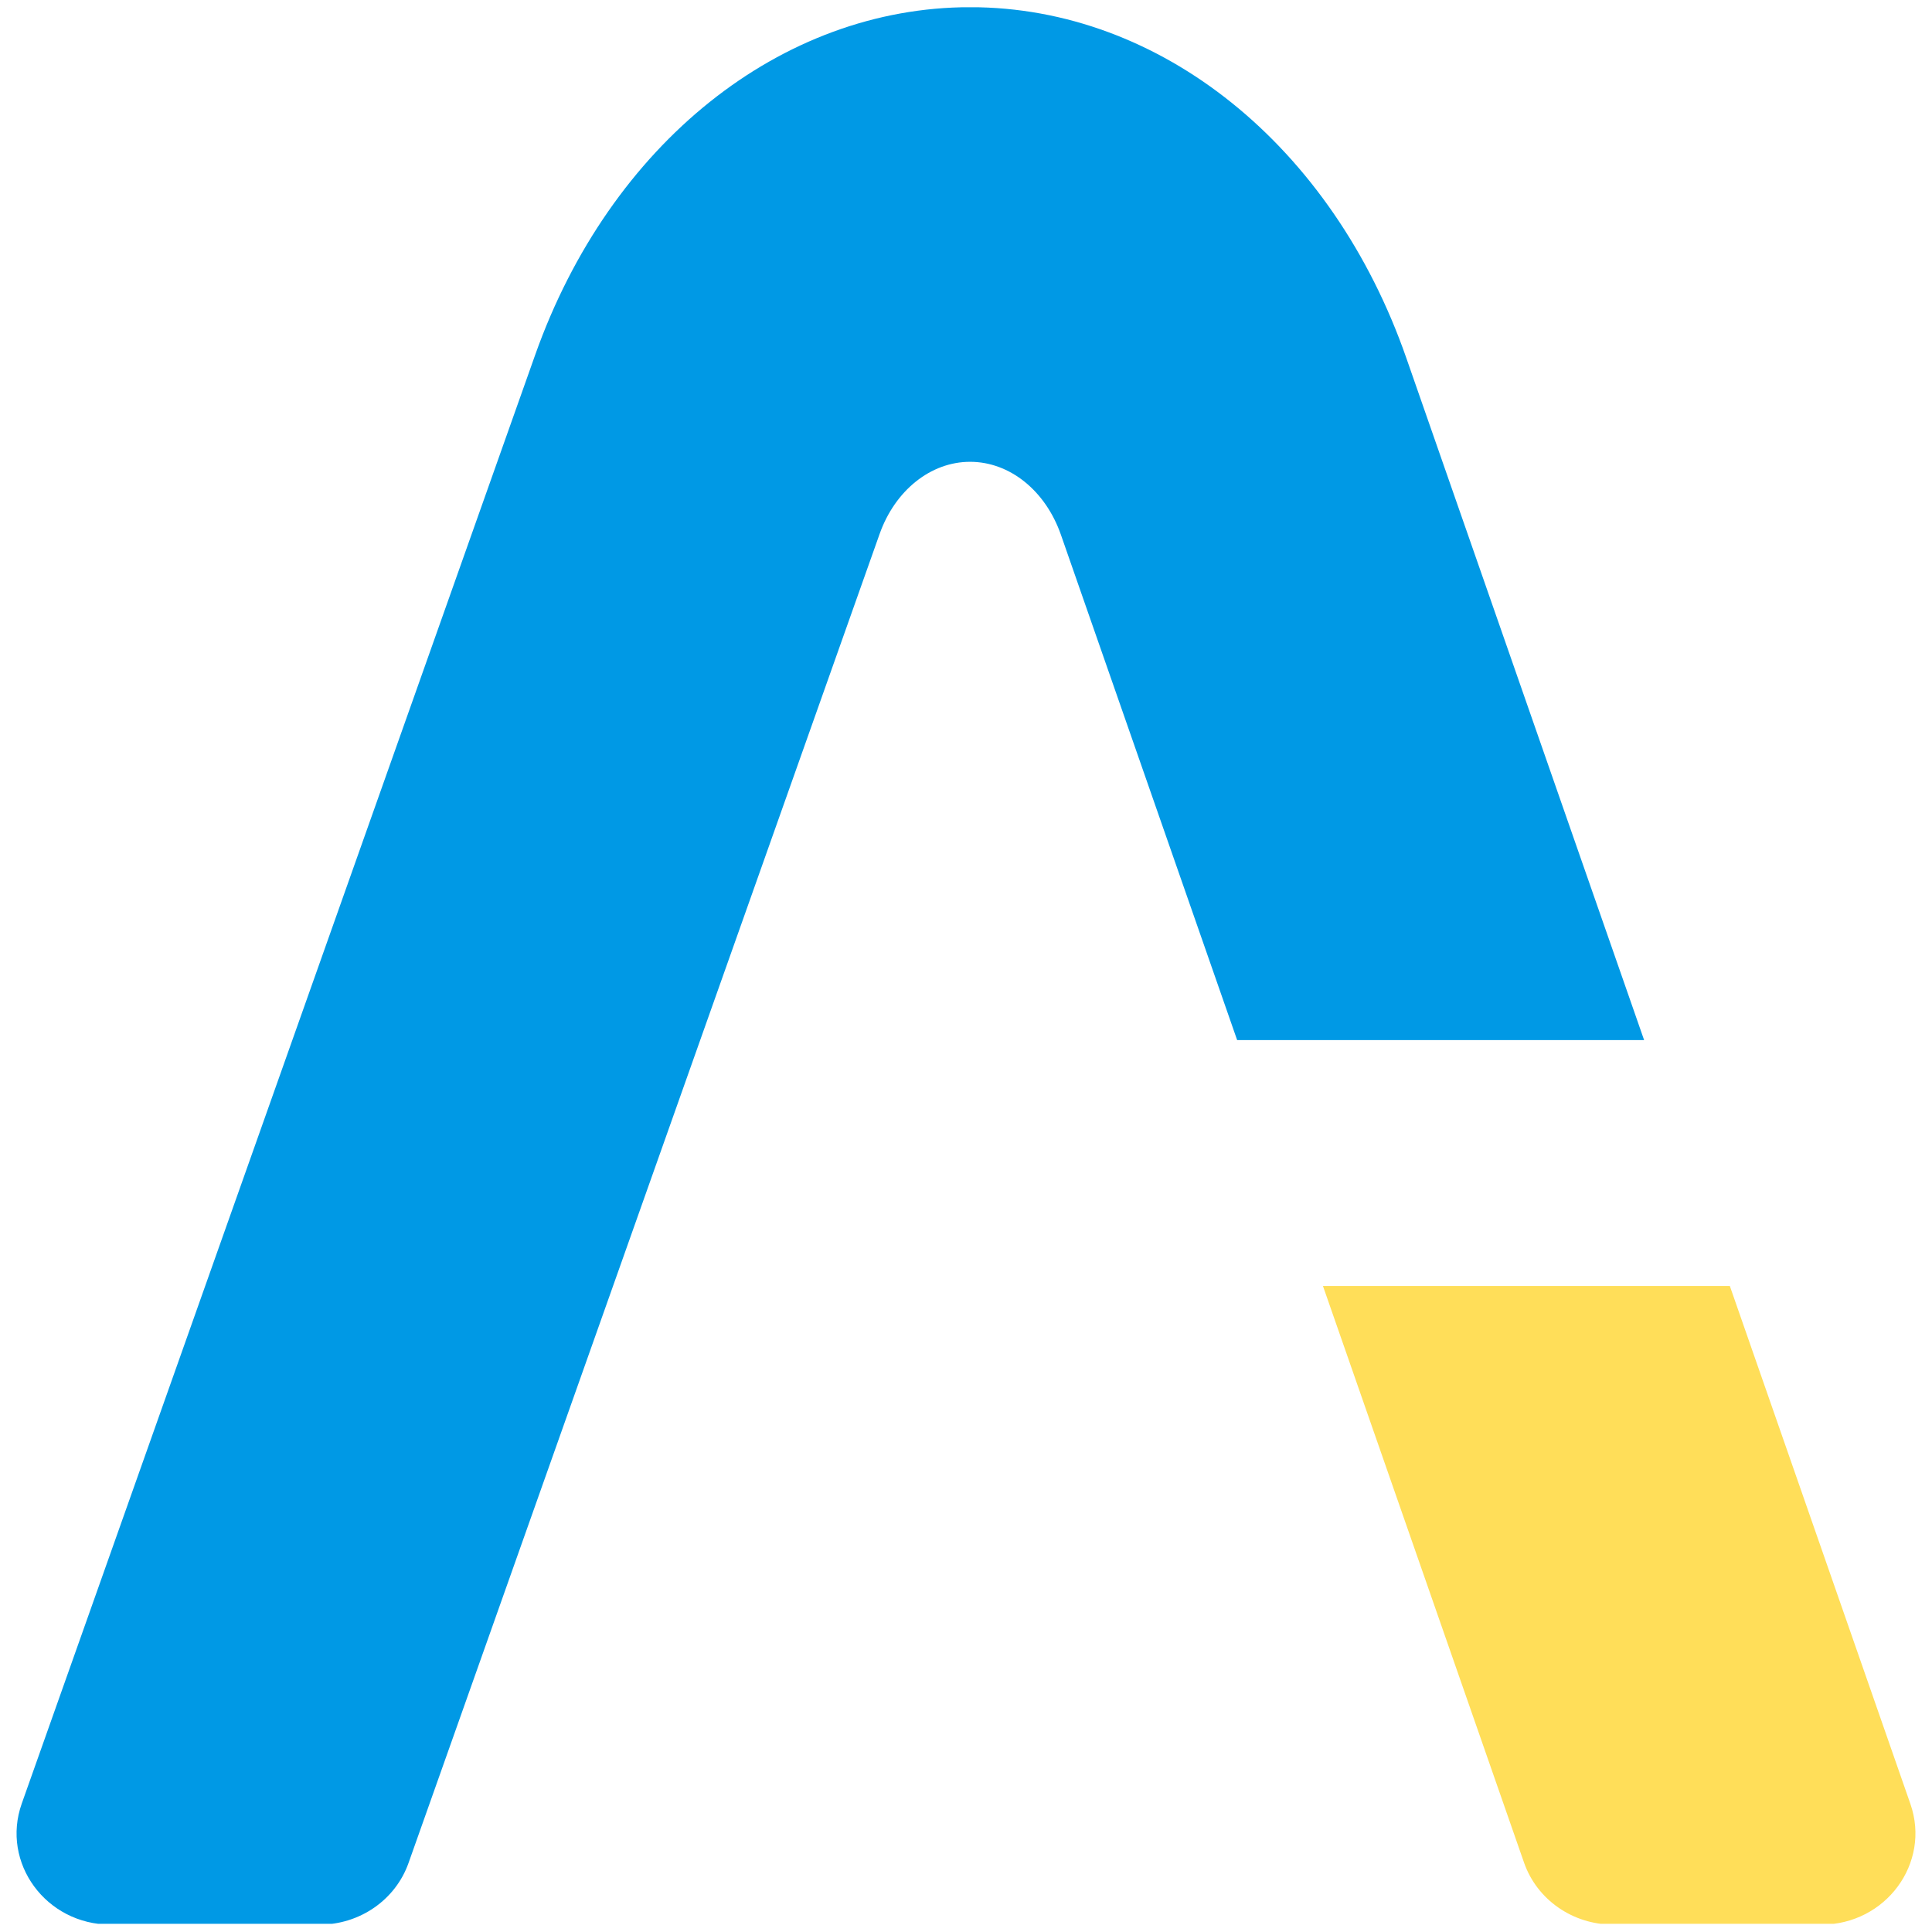 <svg xmlns="http://www.w3.org/2000/svg" xmlns:xlink="http://www.w3.org/1999/xlink" width="500" zoomAndPan="magnify" viewBox="0 0 375 375" height="500" preserveAspectRatio="xMidYMid meet" version="1.0"><defs><clipPath id="d80354d16d"><path d="M 3 1.406 L 320 1.406 L 320 373.406 L 3 373.406 Z M 3 1.406 " clip-rule="nonzero"/></clipPath><clipPath id="060967e471"><path d="M 256 249 L 372 249 L 372 373.406 L 256 373.406 Z M 256 249 " clip-rule="nonzero"/></clipPath></defs><g clip-path="url(#d80354d16d)"><path fill="#0099e5" d="M 319.121 201.879 L 240.129 201.879 L 205.926 103.809 C 202.93 95.219 195.98 89.637 188.297 89.637 C 184.465 89.637 180.824 91.023 177.77 93.469 C 174.711 95.914 172.223 99.418 170.715 103.688 L 79.289 361.621 C 76.758 368.77 69.82 373.566 62.039 373.566 L 21.473 373.566 C 8.934 373.566 0.145 361.586 4.223 350.07 L 103.879 68.883 C 118.395 27.93 151.598 1.395 188.32 1.395 C 206.785 1.395 224.355 8.105 239.105 19.977 C 253.848 31.836 265.789 48.871 272.973 69.508 L 319.121 201.879 " fill-opacity="1" fill-rule="nonzero"/></g><g clip-path="url(#060967e471)"><path fill="#ffde59" d="M 353.527 373.566 L 313.09 373.566 C 305.273 373.566 298.324 368.73 295.816 361.535 L 256.785 249.613 L 335.762 249.613 L 370.812 350.152 C 374.809 361.648 366.016 373.566 353.527 373.566 " fill-opacity="1" fill-rule="nonzero"/></g></svg>